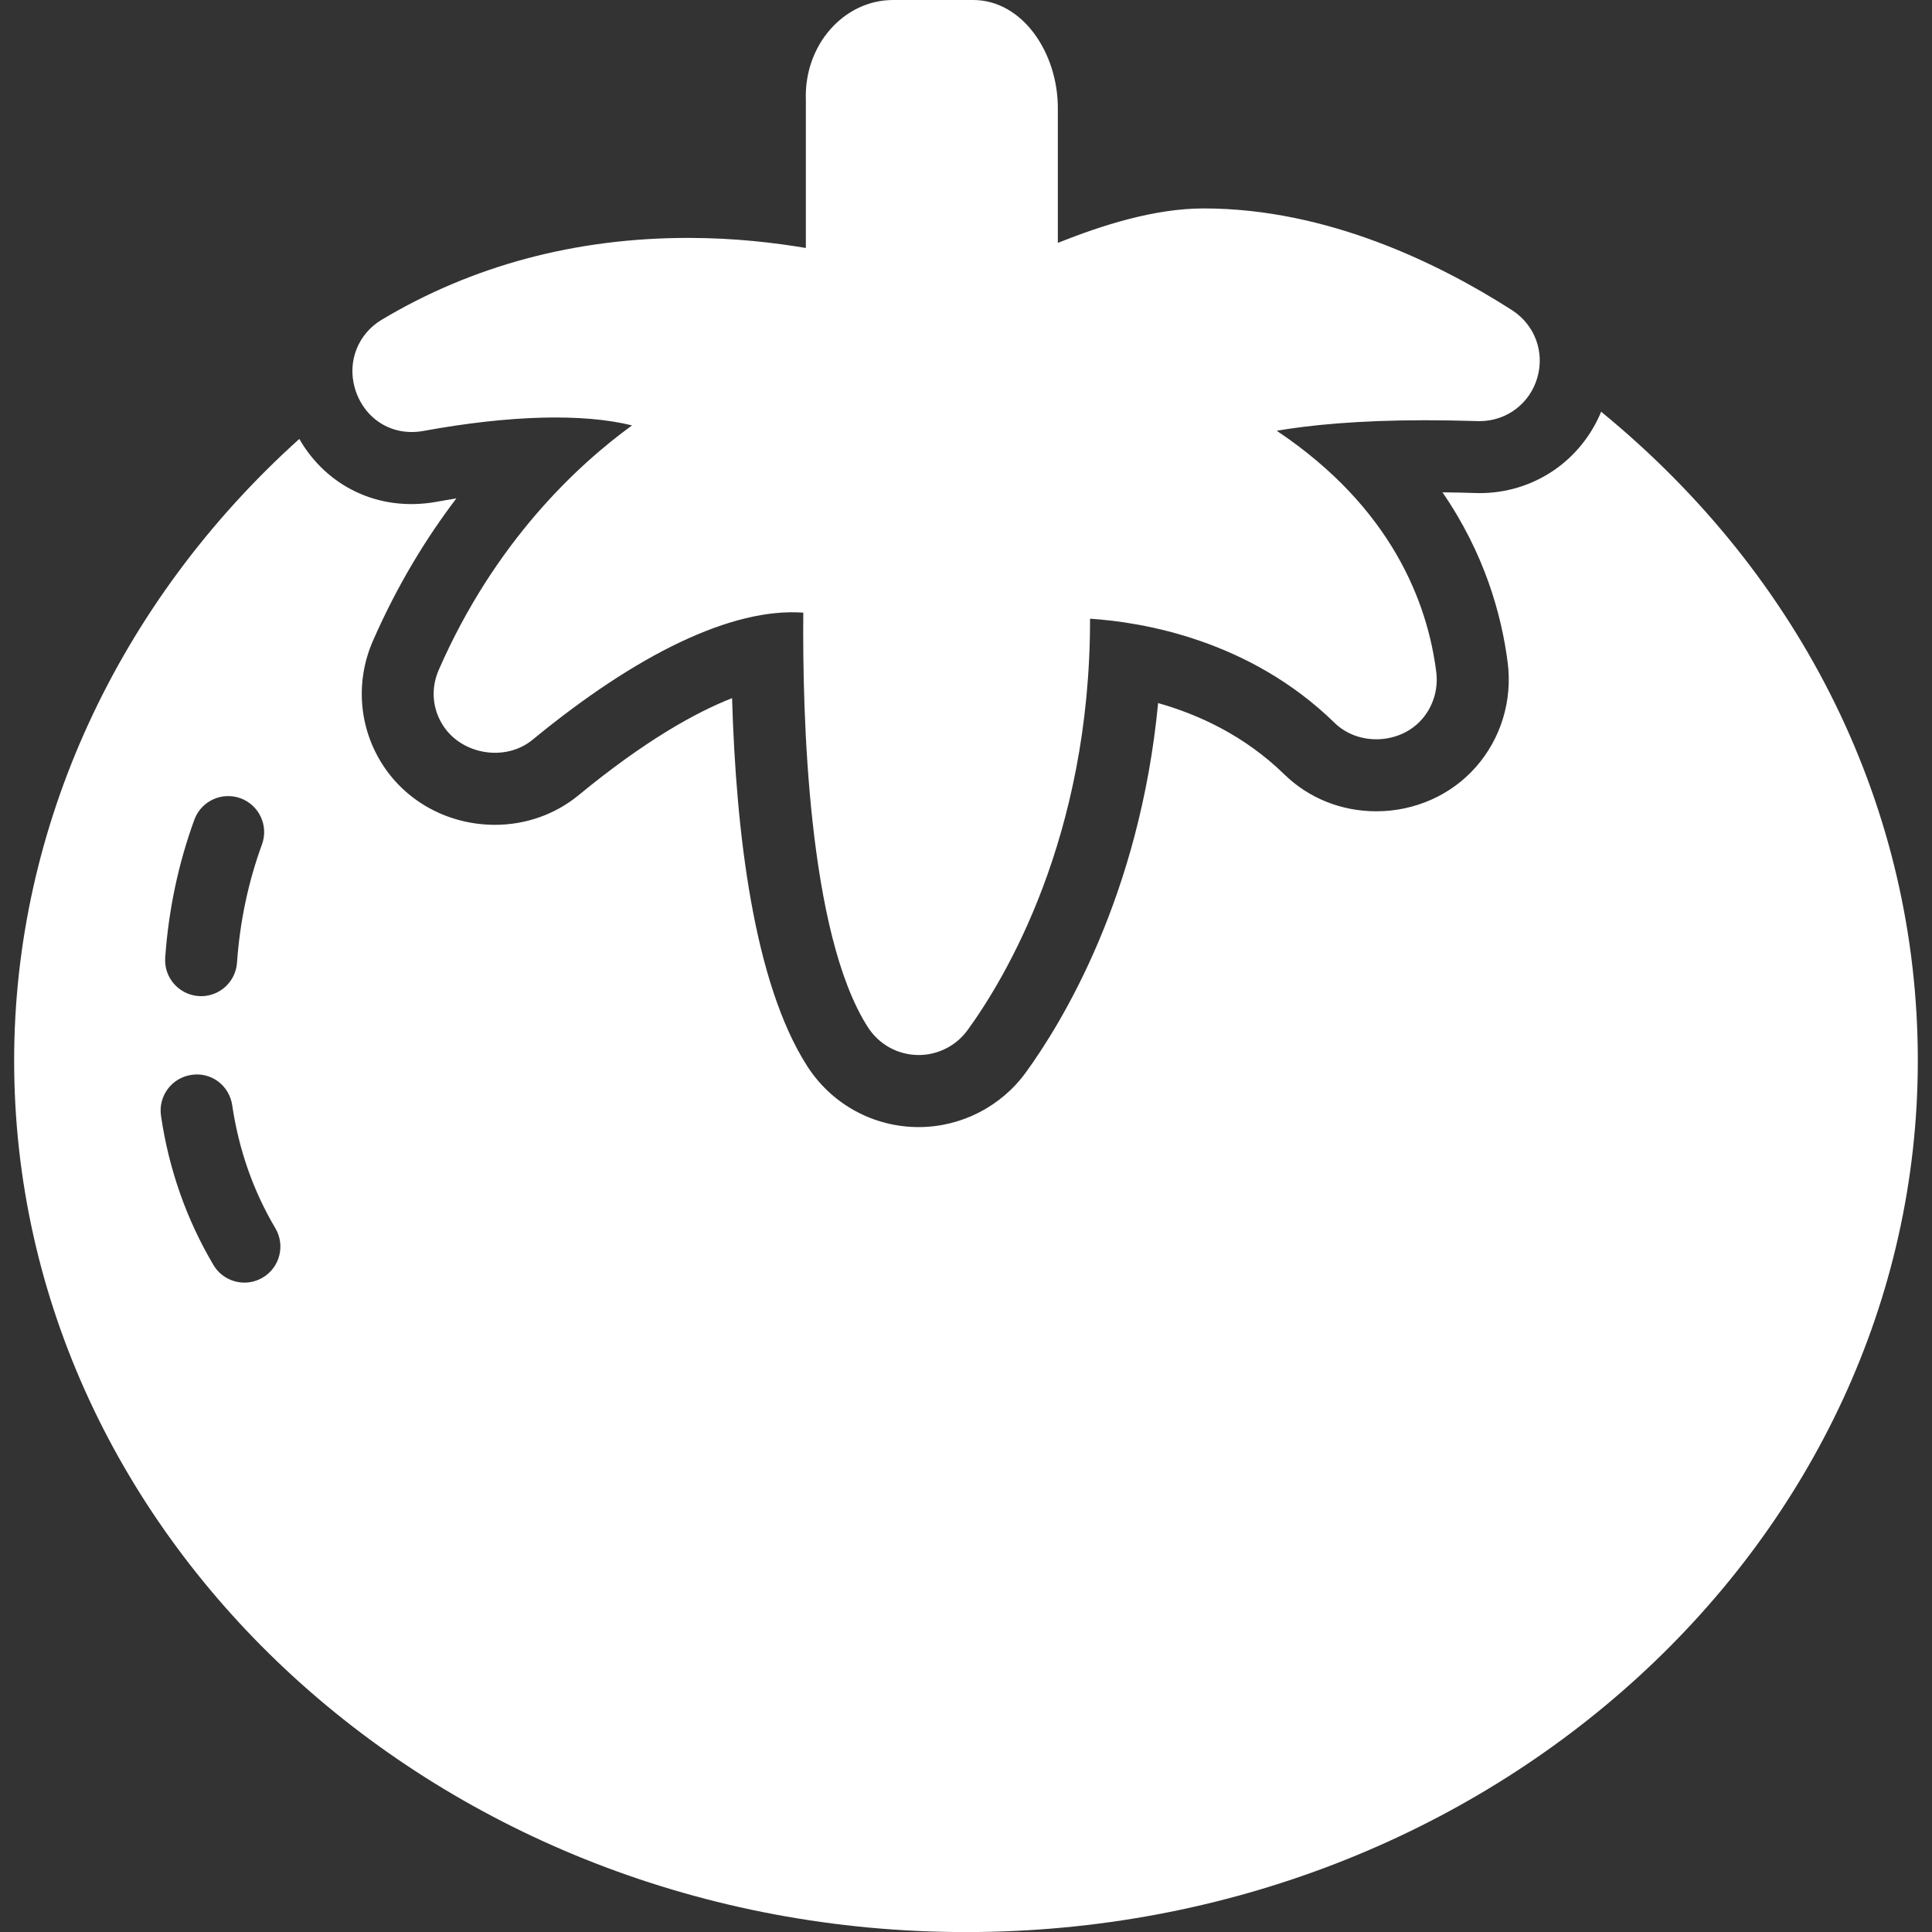 <?xml version="1.0" encoding="utf-8"?>
<!-- Generator: Adobe Illustrator 16.0.0, SVG Export Plug-In . SVG Version: 6.00 Build 0)  -->
<!DOCTYPE svg PUBLIC "-//W3C//DTD SVG 1.1//EN" "http://www.w3.org/Graphics/SVG/1.1/DTD/svg11.dtd">
<svg version="1.1" id="Capa_1" xmlns="http://www.w3.org/2000/svg" xmlns:xlink="http://www.w3.org/1999/xlink" x="0px" y="0px"
	 width="512px" height="512px" viewBox="0 0 512 512" enable-background="new 0 0 512 512" xml:space="preserve">
<rect x="0" y="0" width="512" height="512" fill="#333333" stroke="none"/>
<g>
	<path fill="#FFFFFF" d="M112.226,114.201c22.892-4.178,42.14-4.702,55.274-1.469c-14.488,10.529-36.351,30.827-51.201,64.735
		c-2.185,4.979-1.755,10.416,1.183,14.908c4.998,7.64,16.491,9.557,23.664,3.662c27.613-22.738,52.918-35.053,71.737-33.679
		c-0.248,26.831,1.173,85.042,17.121,109.87c2.976,4.616,8.012,7.363,13.477,7.363c5.074,0,9.91-2.451,12.915-6.571
		c9.882-13.583,32.544-51.067,32.478-109.06c13.936,0.915,42.283,5.599,64.803,27.604c6.361,6.199,17.321,5.675,23.12-0.916
		c3.005-3.405,4.407-8.003,3.825-12.581c-2.299-18.132-11.618-43.427-42.283-63.915c8.671-1.479,21.395-2.785,39.316-2.785
		c4.33,0,8.947,0.076,14.422,0.238c7.144,0,13.315-4.606,15.318-11.484c2.013-6.857-0.678-14.068-6.705-17.932
		c-19.191-12.294-48.931-26.954-81.666-26.954c-13.096,0-26.897,4.425-38.687,9.128V28.615C280.337,13.964,270.951,0,257.894,0
		H236.69c-13.058,0-23.674,11.923-23.13,26.573v39.146c-8.088-1.354-18.676-2.671-31.151-2.671c-29.826,0-57.153,7.297-81.246,21.68
		c-6.229,3.729-9.109,10.931-7.183,17.941C96.221,110.681,103.528,115.774,112.226,114.201z"/>
	<path fill="#FFFFFF" d="M424.324,109.117c-5.389,13.01-17.855,21.565-32.238,21.565c-3.758-0.114-6.925-0.181-9.815-0.21
		c11.112,16.158,15.652,32.325,17.293,45.192c1.259,10.034-1.812,20.087-8.45,27.613C384.561,210.718,374.946,215,364.731,215
		c-9.252,0-17.903-3.472-24.37-9.776c-10.521-10.272-22.729-15.871-33.45-18.904c-4.865,51.096-25.534,84.804-35.092,97.938
		c-6.591,9.042-17.188,14.432-28.347,14.432c-11.99,0-23.025-6.028-29.53-16.119c-14.193-22.101-18.896-61.884-19.936-97.557
		c-9.585,3.758-23.034,11.197-40.737,25.771c-6.133,5.036-13.964,7.803-22.071,7.803c-12.123,0-23.226-5.885-29.673-15.738
		c-6.438-9.862-7.431-22.186-2.699-33.012c6.476-14.784,14.145-27.279,22.118-37.762c-1.745,0.277-3.5,0.592-5.303,0.916
		c-15.566,2.766-29.244-4.33-36.321-16.673C31.209,159.622,3.748,219.131,3.748,281.052c0,127.363,113.151,230.967,252.247,230.967
		c139.095,0,252.246-103.604,252.246-230.967C508.251,214.552,477.872,152.935,424.324,109.117z M51.506,217.232
		c1.803-4.95,7.297-7.479,12.237-5.685c4.95,1.812,7.487,7.297,5.685,12.237c-3.634,9.92-5.856,20.469-6.619,31.333
		c-0.344,5.026-4.54,8.88-9.5,8.88c-0.22,0-0.448-0.01-0.668-0.028c-5.265-0.363-9.223-4.922-8.86-10.168
		C44.667,241.135,47.271,228.831,51.506,217.232z M69.629,338.567c-1.526,0.906-3.205,1.336-4.855,1.336
		c-3.262,0-6.438-1.669-8.212-4.674c-7.135-12.047-11.818-25.362-13.897-39.546c-0.763-5.217,2.843-10.062,8.05-10.825
		c5.304-0.83,10.063,2.842,10.826,8.05c1.727,11.723,5.57,22.691,11.437,32.592C75.656,330.031,74.169,335.887,69.629,338.567z"/>
</g>
</svg>
